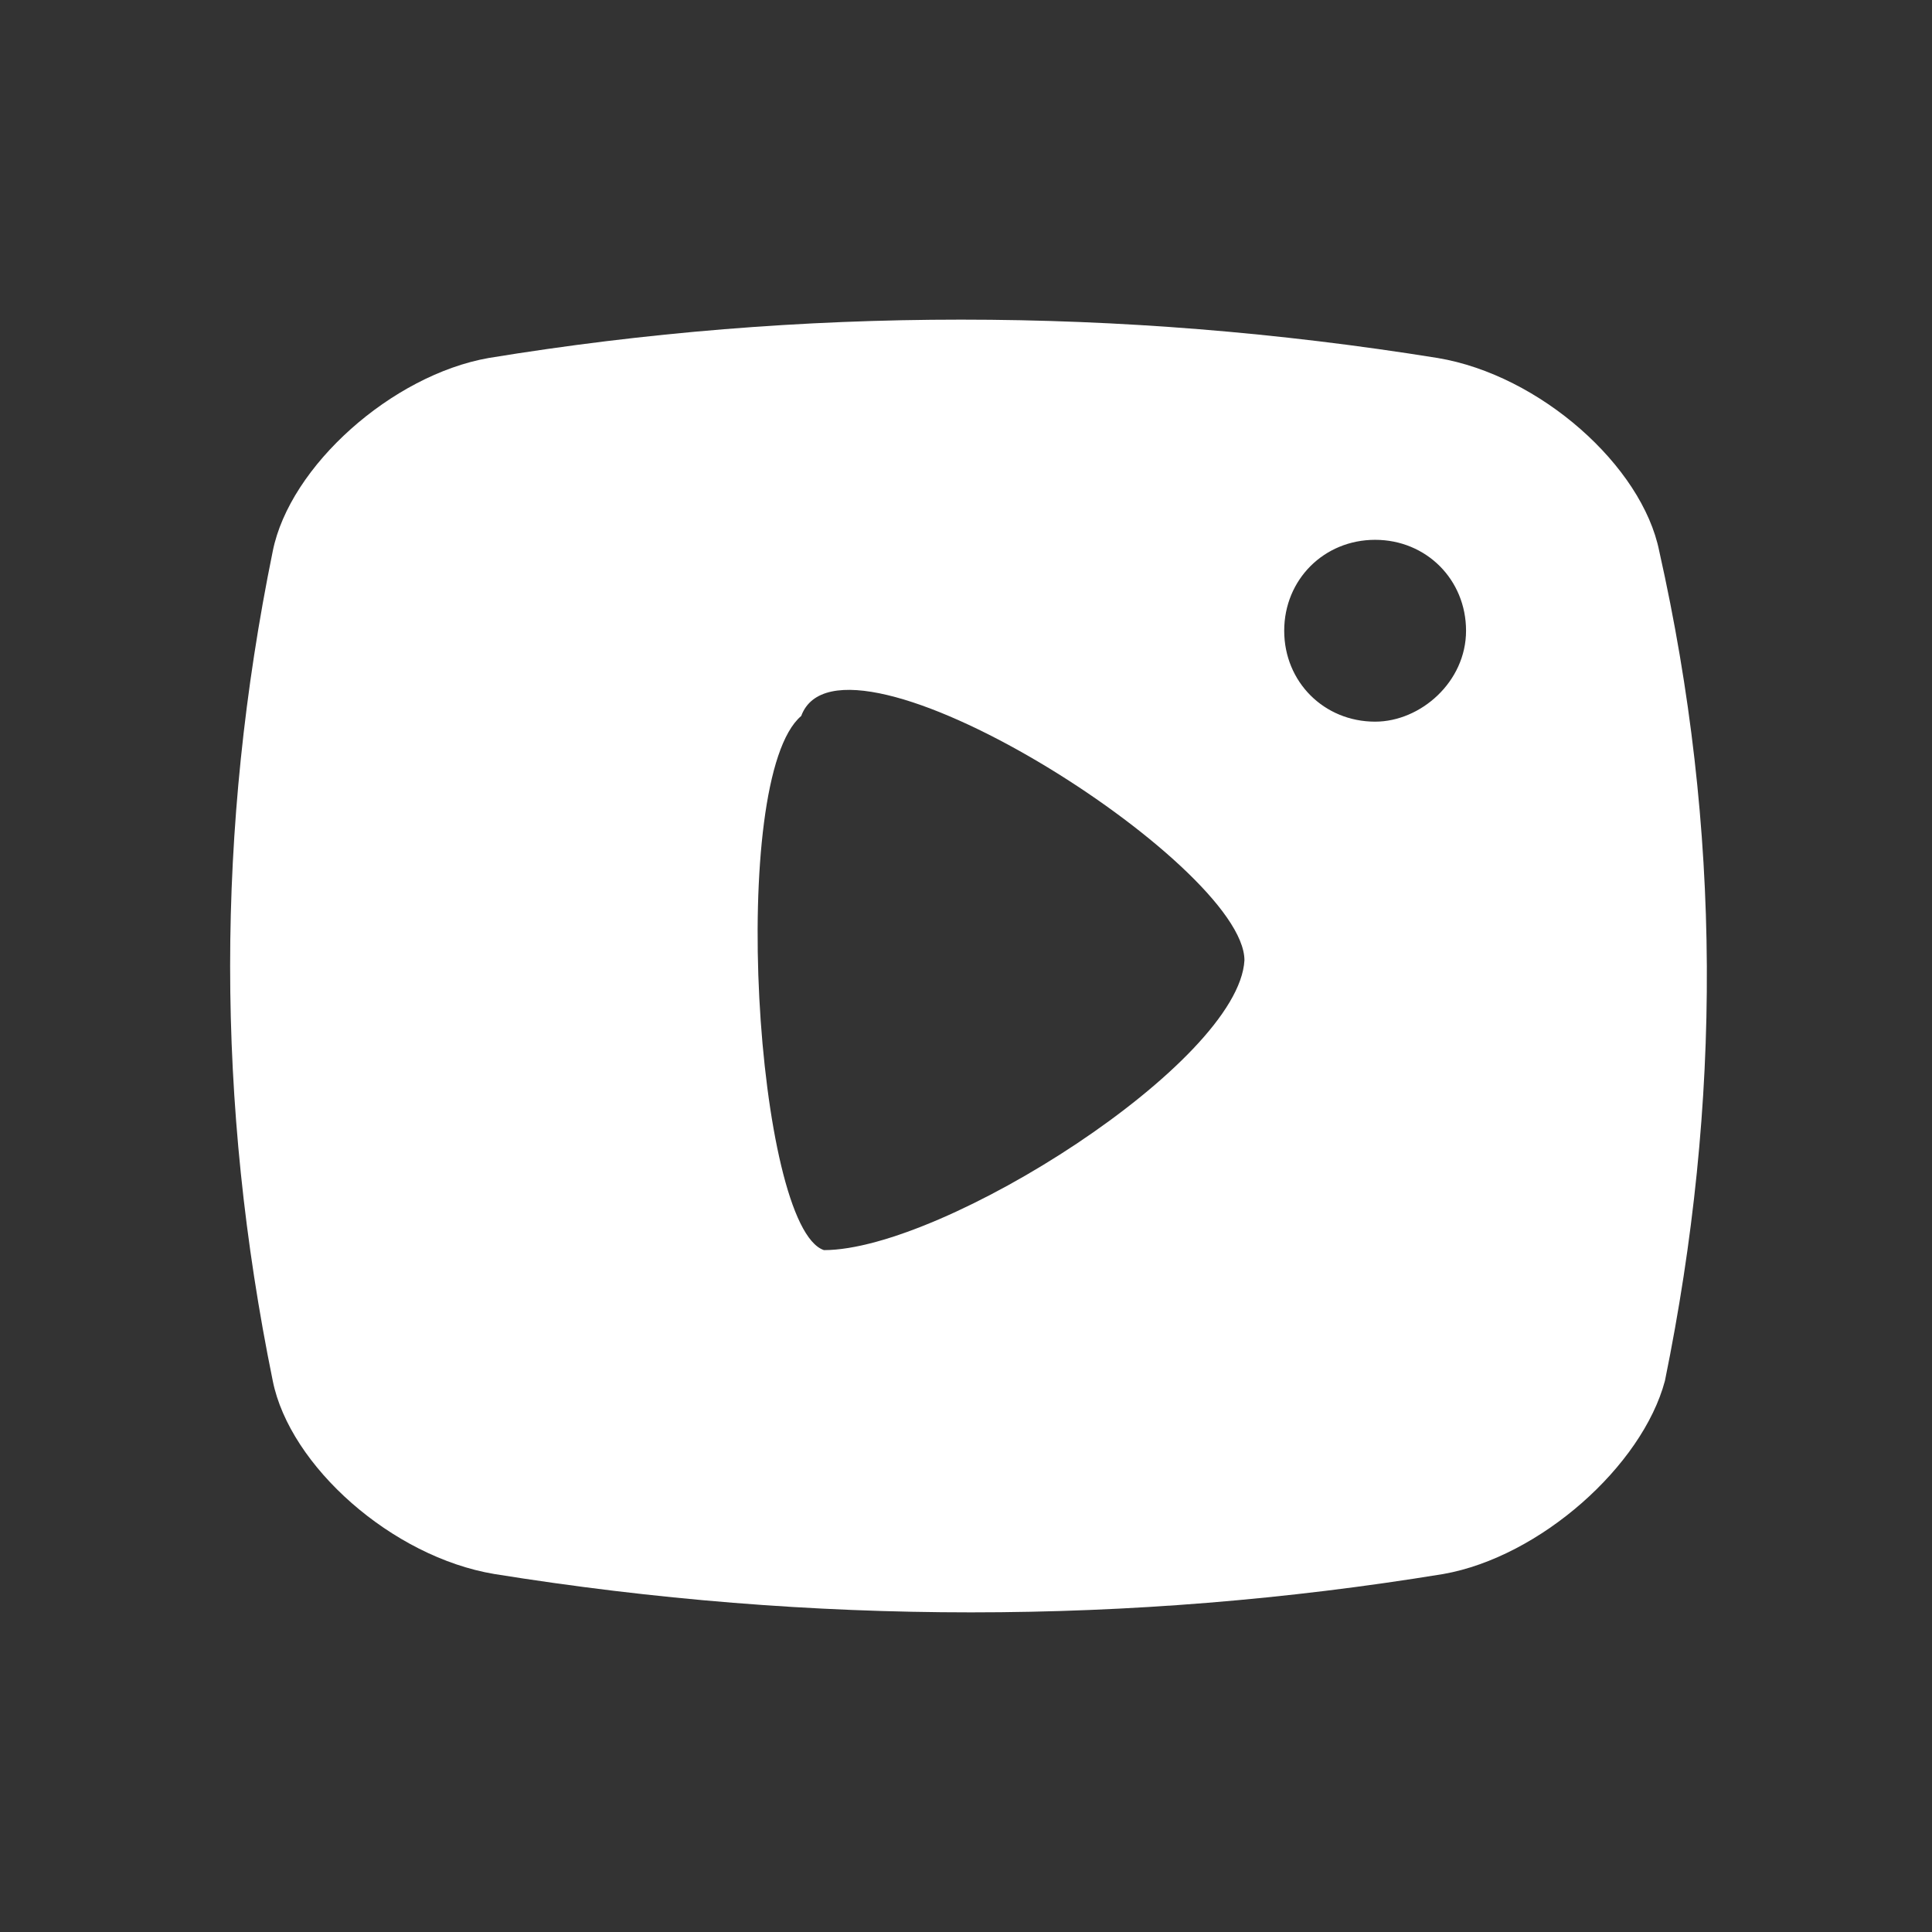 <?xml version="1.0" encoding="utf-8"?>
<!-- Generator: Adobe Illustrator 27.3.1, SVG Export Plug-In . SVG Version: 6.00 Build 0)  -->
<svg version="1.1" id="图层_1" xmlns="http://www.w3.org/2000/svg" xmlns:xlink="http://www.w3.org/1999/xlink" x="0px" y="0px"
	 viewBox="0 0 34 34" style="enable-background:new 0 0 34 34;" xml:space="preserve">
<rect x="0" y="0" width="34" height="34" fill="#333333" stroke="none"/>
<style type="text/css">
	.st0{fill:#FFFFFF;}
</style>
<path class="st0" d="M29.2,9.7c-0.3-1.5-2.1-3.1-3.9-3.4c-5.6-0.9-11.2-0.9-16.7,0C6.9,6.6,5.1,8.2,4.8,9.7c-1,4.9-1,9.7,0,14.6
	c0.3,1.5,2.1,3.1,3.9,3.4c5.6,0.9,11.2,0.9,16.7,0c1.7-0.3,3.5-1.9,3.9-3.4C30.3,19.4,30.3,14.6,29.2,9.7z M14.5,22
	c-1.2-0.4-1.7-8.3-0.4-9.4c0.7-1.9,7.8,2.6,7.8,4.3C21.8,18.7,16.6,22,14.5,22z M24.2,12.7c-0.9,0-1.6-0.7-1.6-1.6s0.7-1.6,1.6-1.6
	c0.9,0,1.6,0.7,1.6,1.6S25,12.7,24.2,12.7z"/>
</svg>
